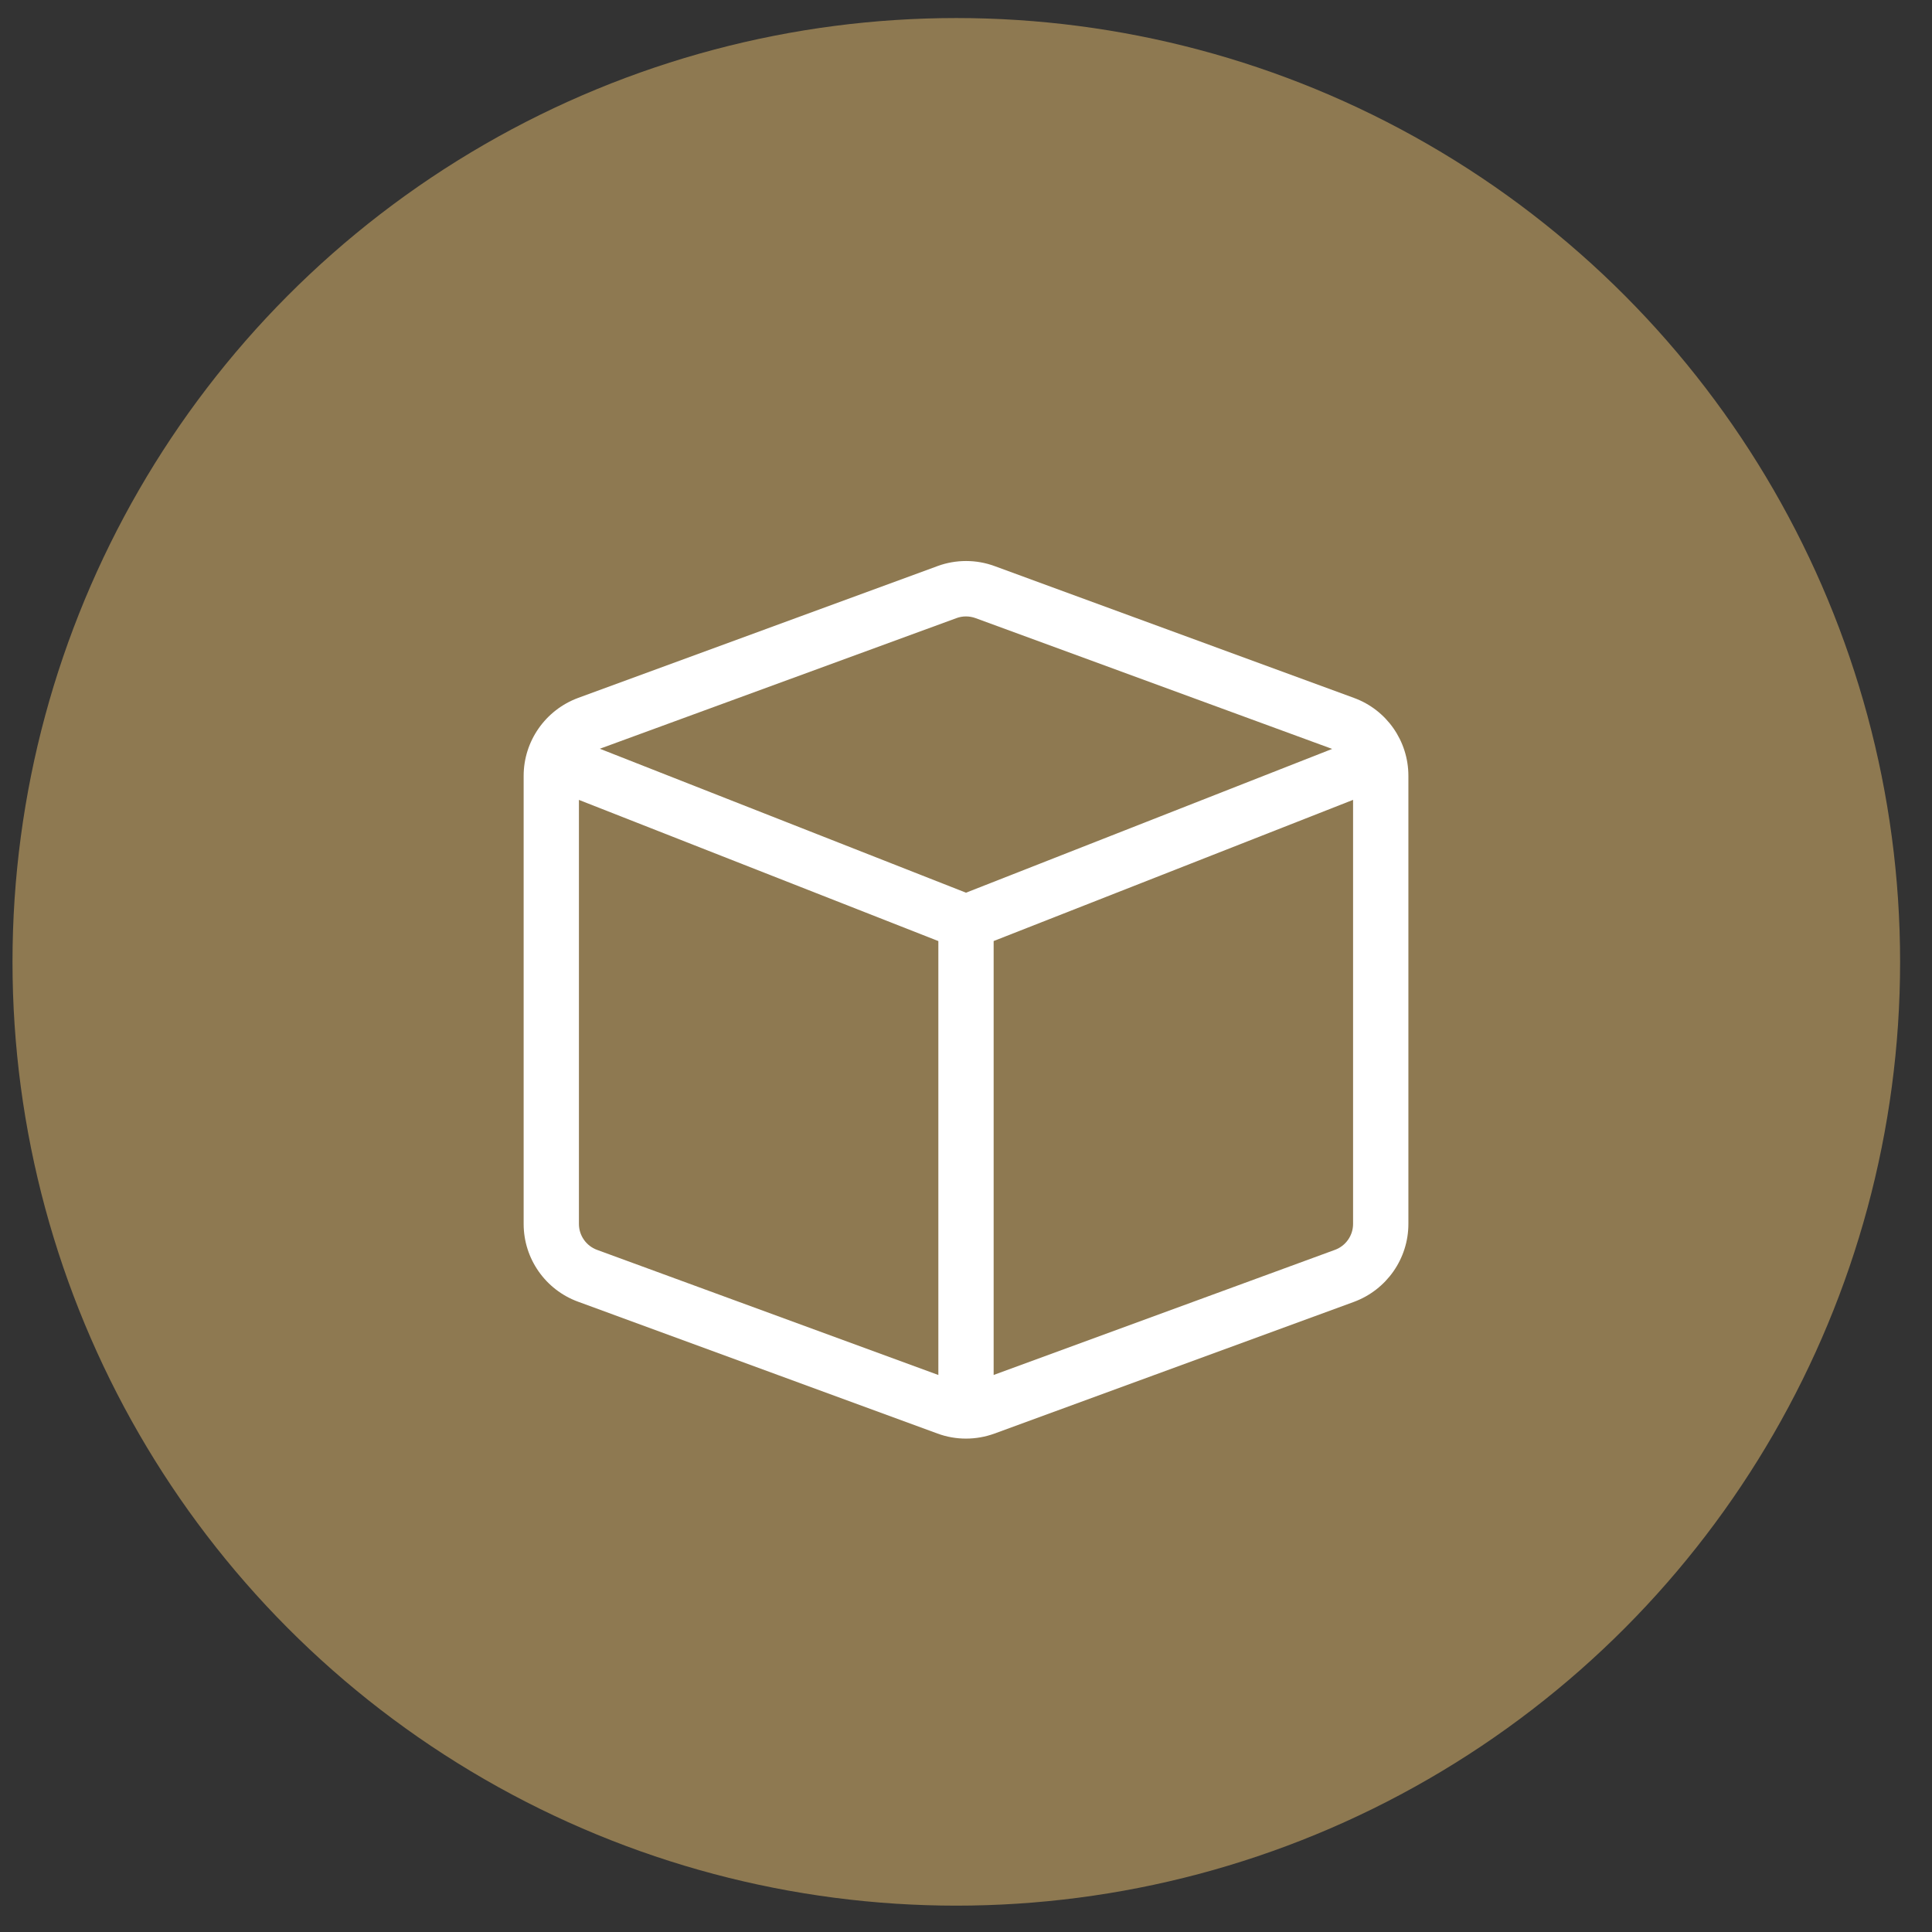 <?xml version="1.0" encoding="UTF-8"?>
<svg id="Layer_1" data-name="Layer 1" xmlns="http://www.w3.org/2000/svg" viewBox="0 0 1000 1000">
  <rect x="0" y="0" width="1000" height="1000" fill="#333333" stroke="none"/>
  <defs>
    <style>
      .cls-1 {
        fill: #fff;
      }

      .cls-1, .cls-2 {
        stroke-width: 0px;
      }

      .cls-2 {
        fill: #8e7951;
      }
    </style>
  </defs>
  <circle class="cls-2" cx="494.98" cy="497.85" r="488.51"/>
  <path class="cls-1" d="M485.25,293c9.57-3.49,20.03-3.49,29.52,0l186.04,68.24c16.9,6.17,28.17,22.27,28.17,40.34v231.92c0,17.98-11.27,34.08-28.17,40.34l-186.04,68.16c-9.57,3.49-20.03,3.49-29.52,0l-186.04-68.24c-16.9-6.17-28.17-22.27-28.17-40.25v-231.92c0-17.98,11.27-34.08,28.17-40.34l186.04-68.24ZM299.65,633.51c0,5.99,3.76,11.36,9.39,13.42l176.65,64.76v-224.59l-186.04-73.07v219.49ZM504.92,319.93c-3.22-1.16-6.71-1.16-9.84,0l-184.61,67.62,189.53,74.51,189.53-74.42-184.61-67.71ZM514.31,711.68l176.65-64.76c5.63-2.06,9.39-7.42,9.39-13.42v-219.49l-186.04,73.07v224.59Z"/>
</svg>
